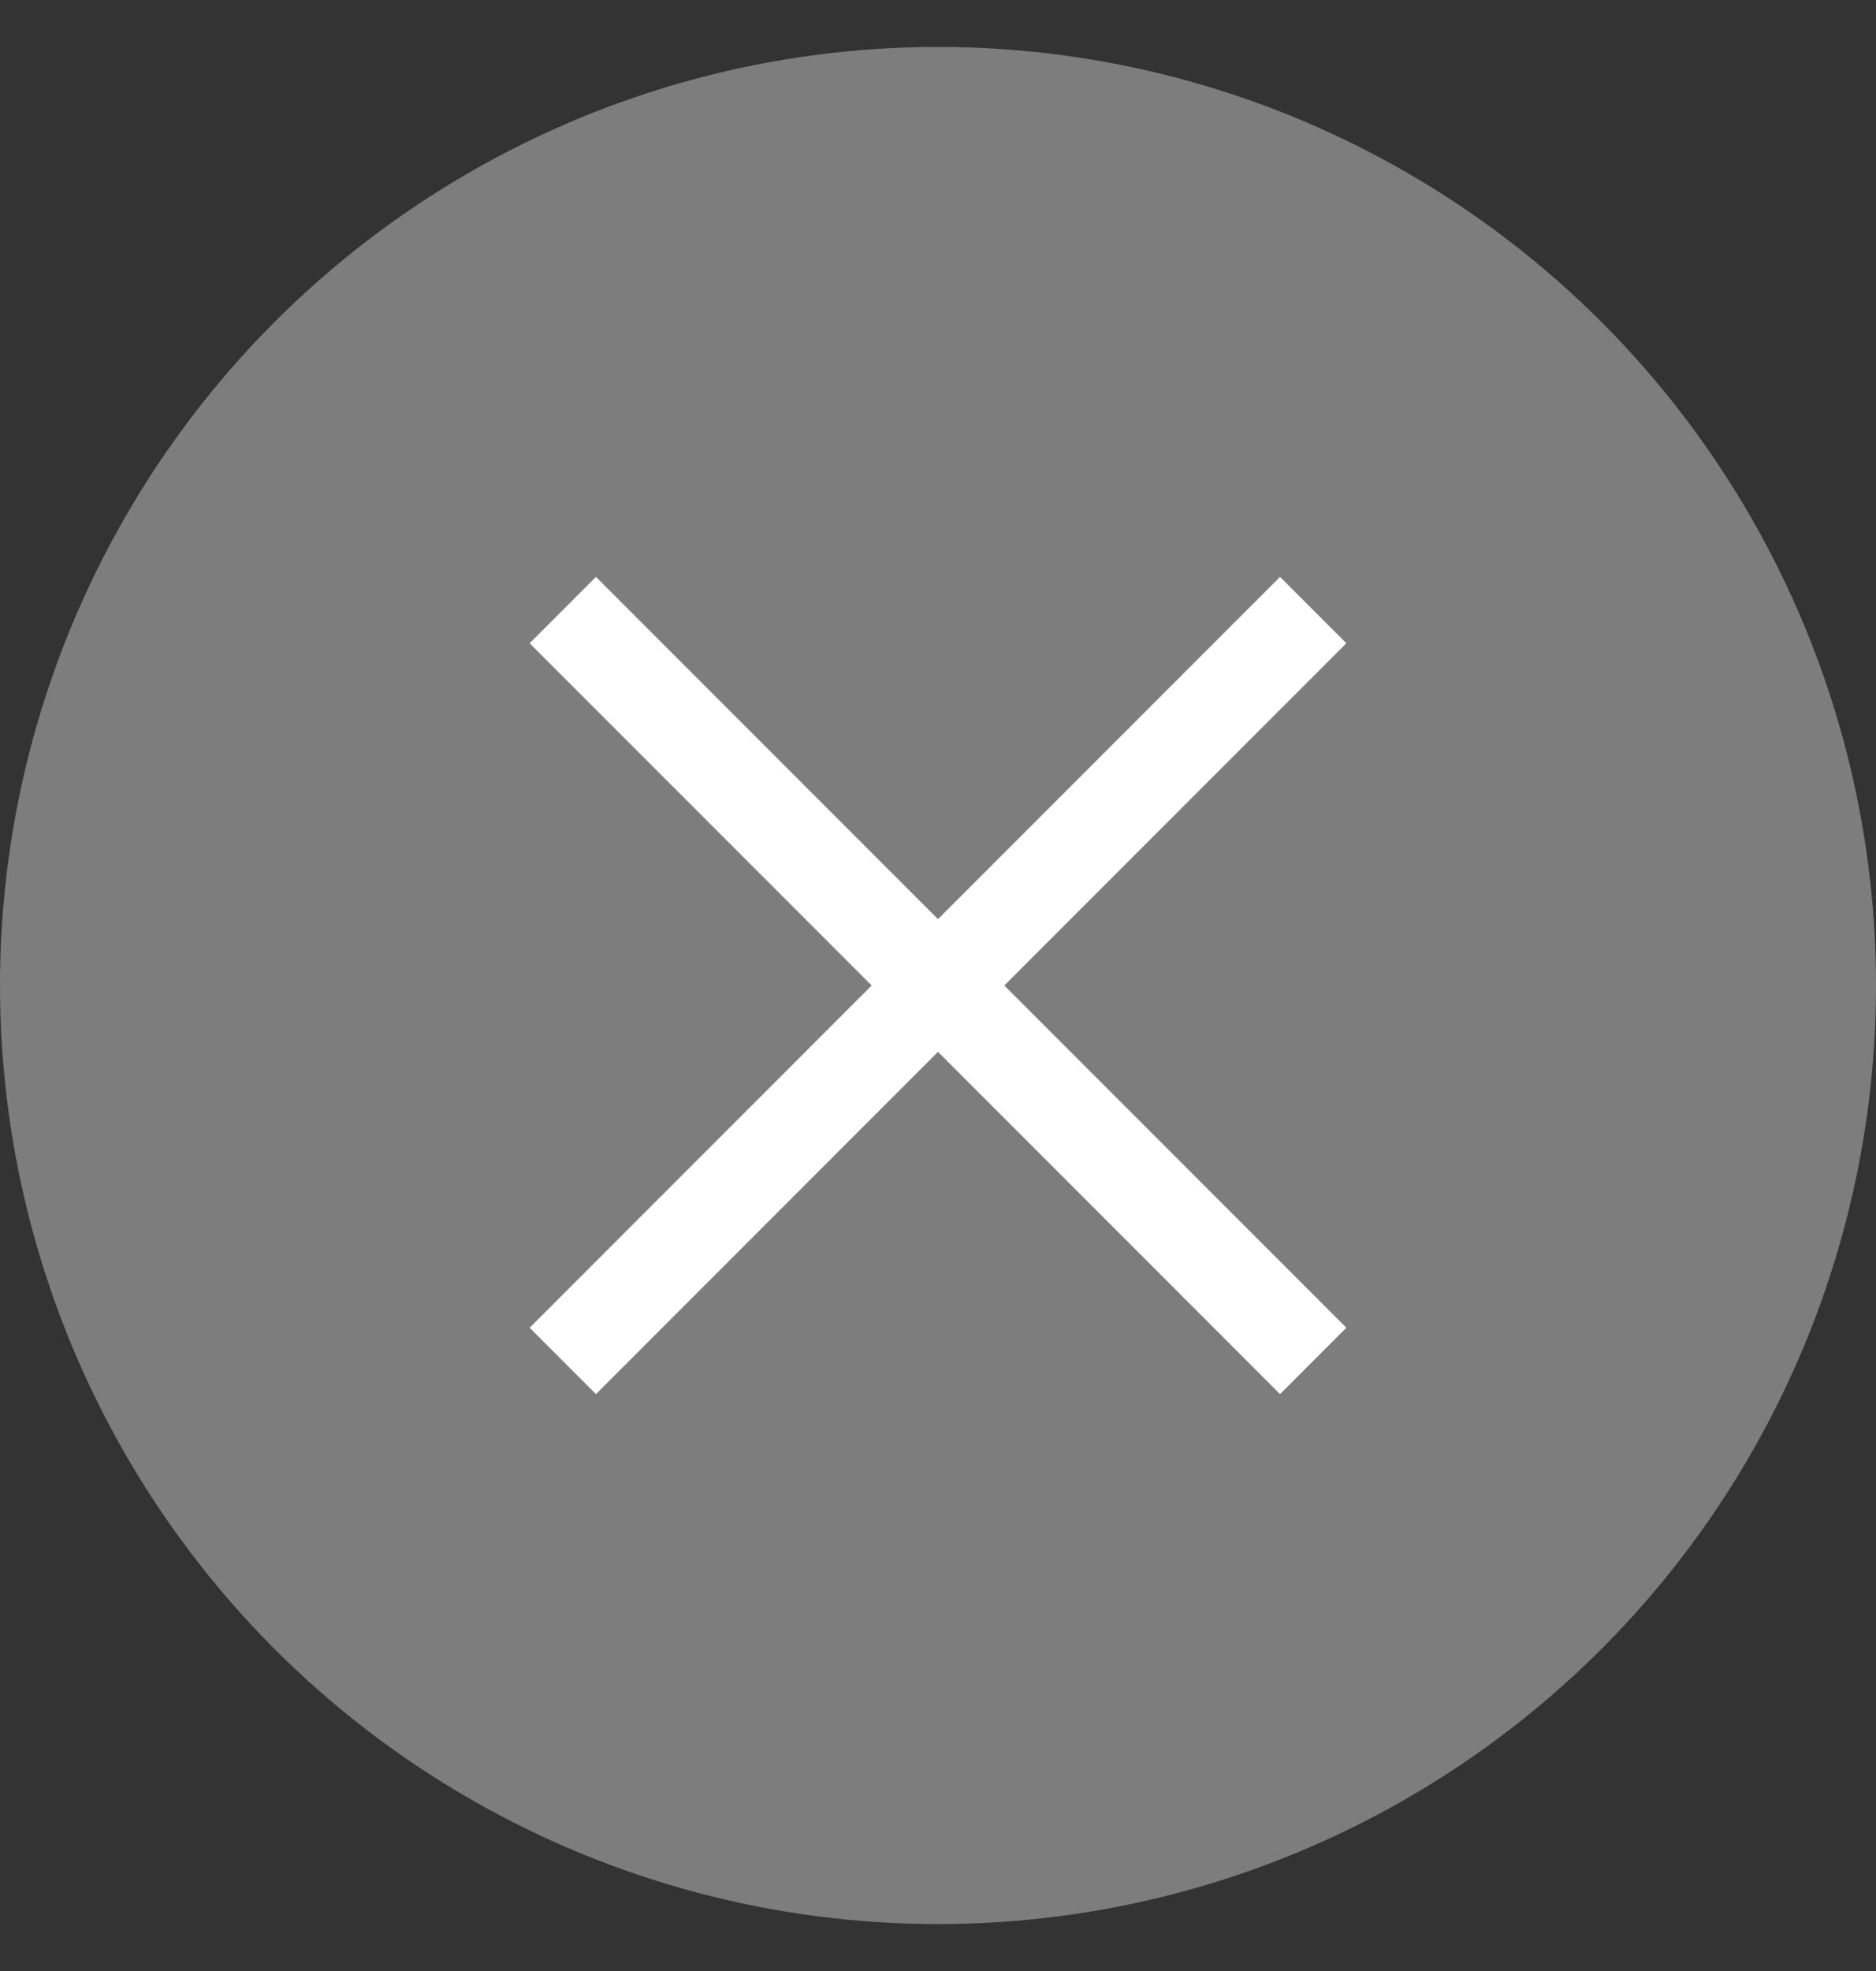 <svg width="20" height="21" viewBox="0 0 20 21" fill="none" xmlns="http://www.w3.org/2000/svg">
<rect x="0" y="0" width="20" height="21" fill="#333333" stroke="none"/>
<circle cx="10" cy="10.5" r="10" fill="#7D7D7D"/>
<path d="M14 6.5L6 14.5" stroke="white"/>
<path d="M6 6.5L14 14.5" stroke="white"/>
</svg>
